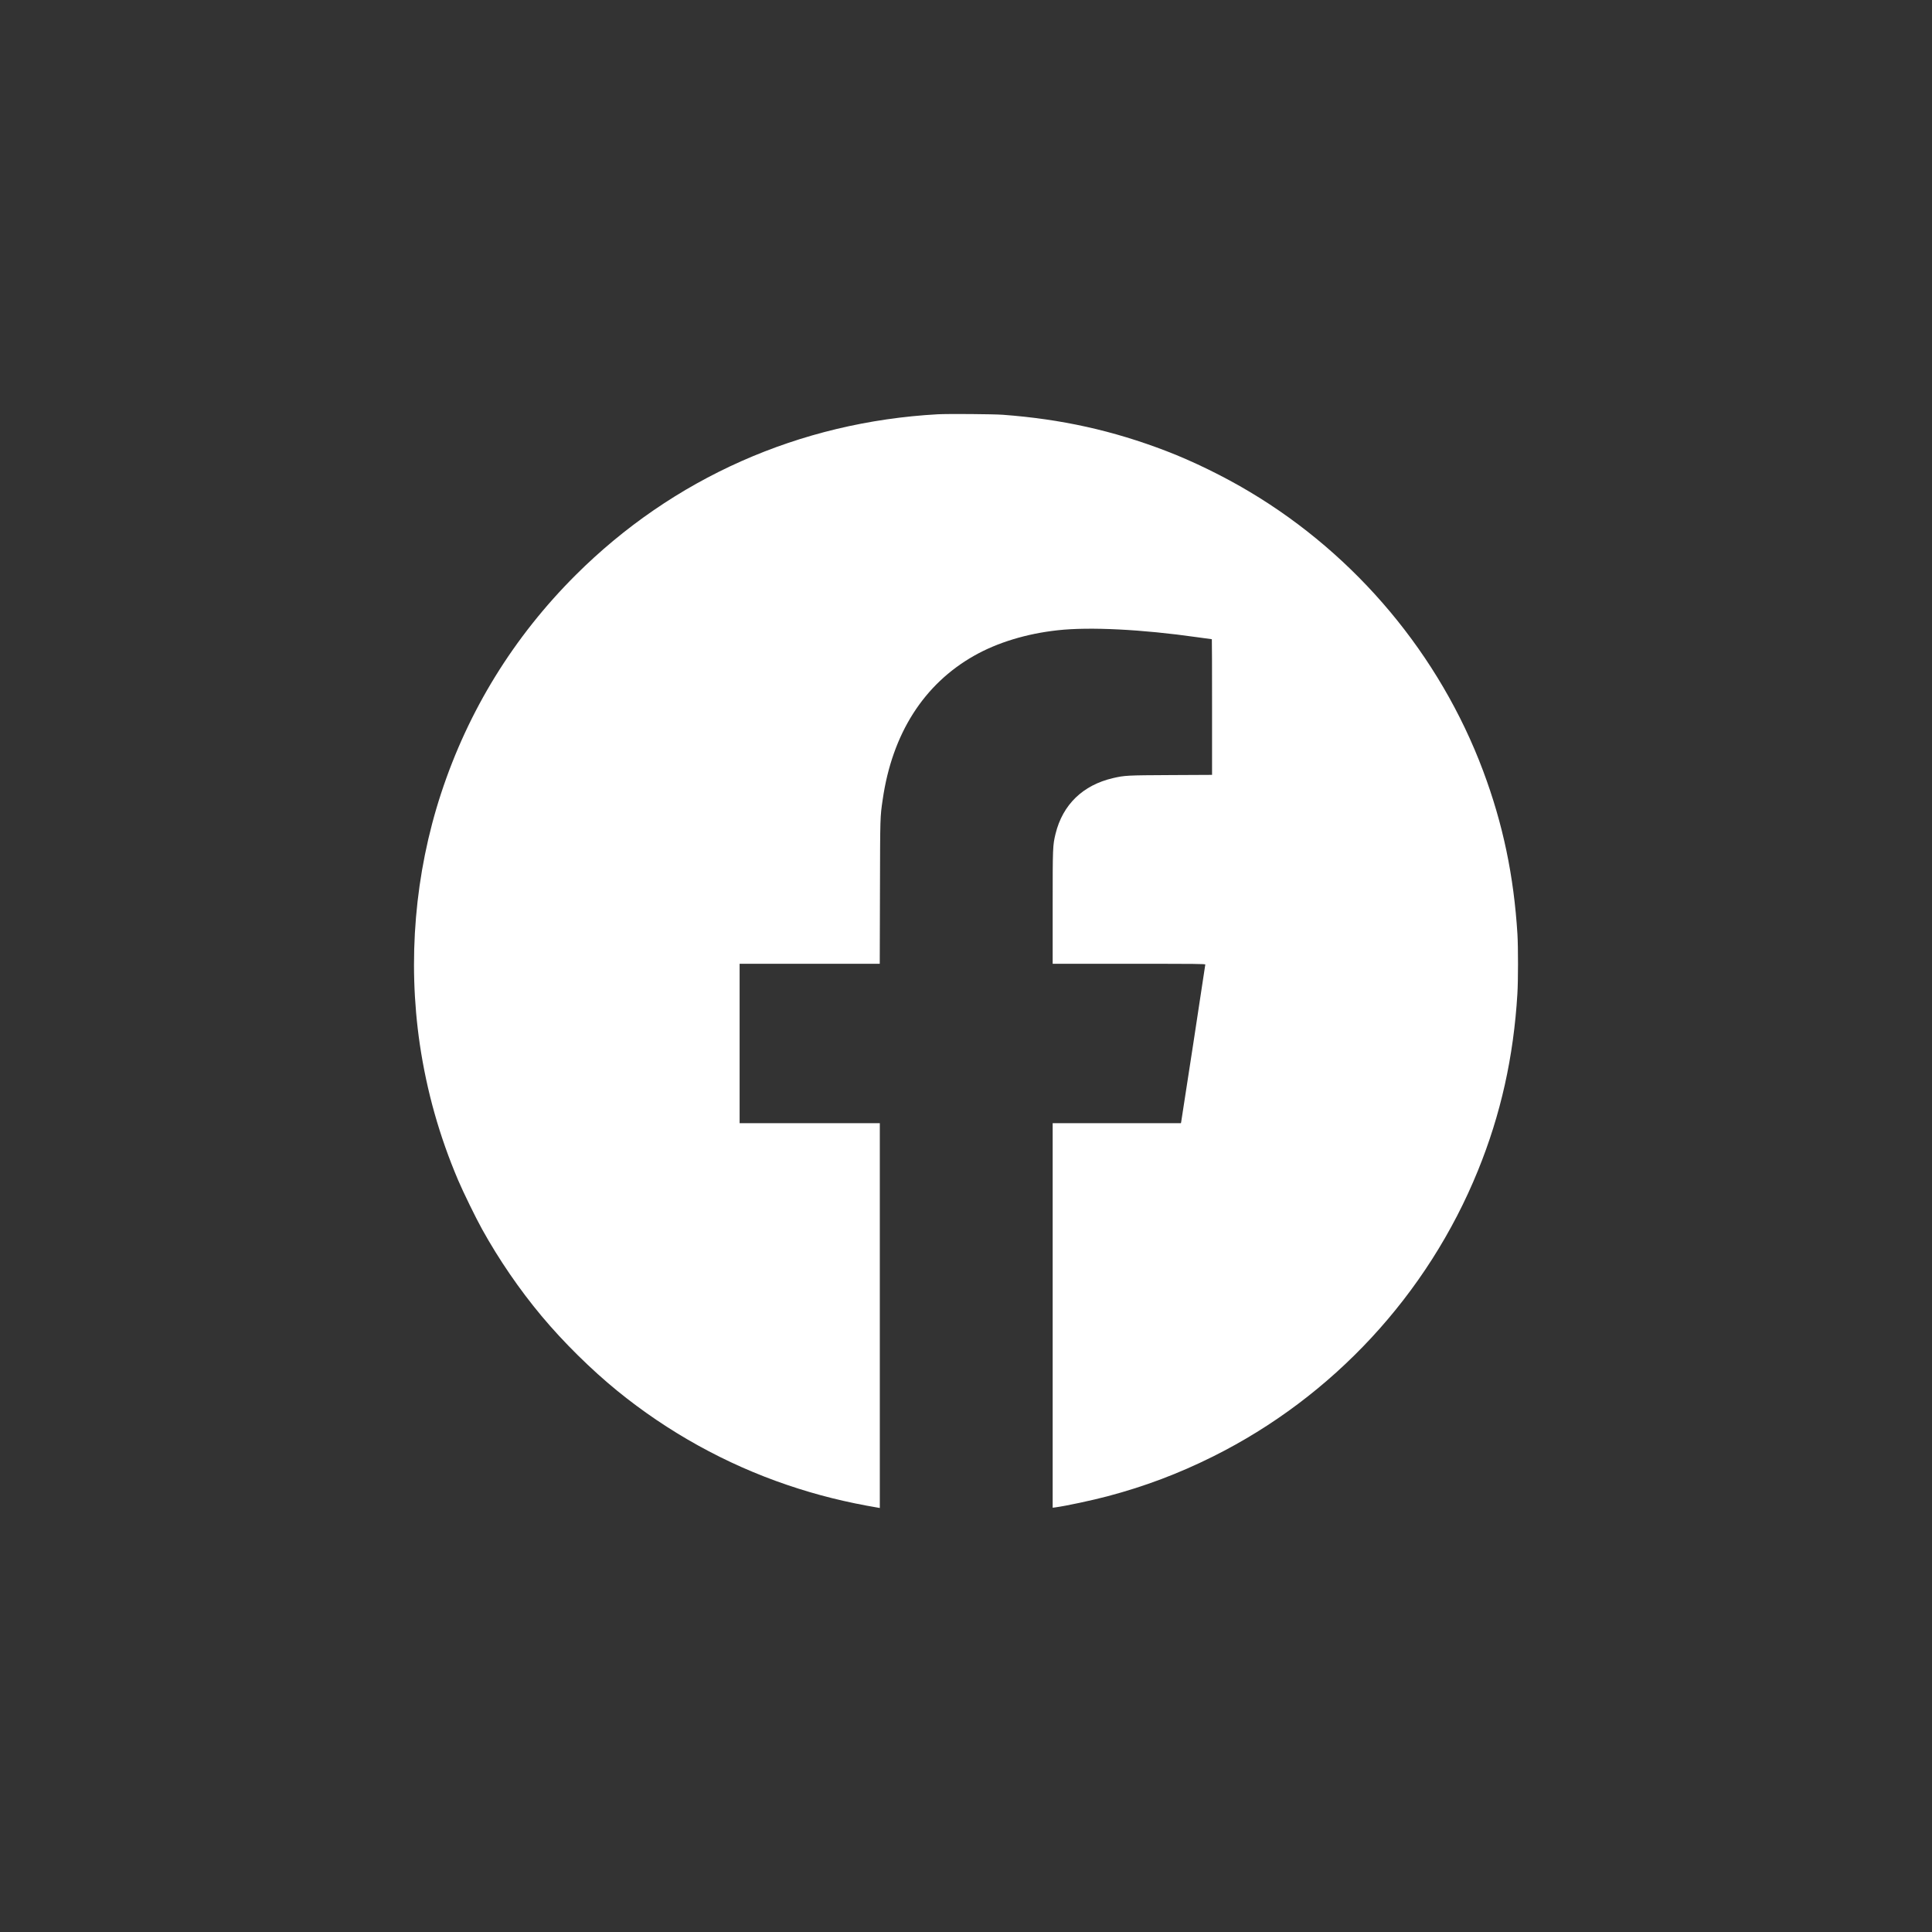 <svg width="28" height="28" viewBox="0 0 28 28" fill="none" xmlns="http://www.w3.org/2000/svg"><rect x="0" y="0" width="28" height="28" fill="#333333" stroke="none"/>      <path fill-rule="evenodd" clip-rule="evenodd" d="M13.591 6.004C11.587 6.115 9.752 6.93 8.344 8.333C7.444 9.231 6.786 10.298 6.392 11.5C6.012 12.66 5.906 13.919 6.084 15.134C6.185 15.815 6.367 16.463 6.64 17.105C6.712 17.274 6.894 17.648 6.987 17.815C7.23 18.254 7.529 18.69 7.849 19.073C8.163 19.449 8.567 19.848 8.945 20.156C9.678 20.753 10.518 21.219 11.409 21.521C11.841 21.668 12.259 21.772 12.734 21.852L12.751 21.855V19.066V16.278H11.735H10.719V15.123V13.968H11.734H12.75L12.753 12.927C12.756 11.82 12.755 11.845 12.793 11.586C12.931 10.634 13.387 9.916 14.12 9.502C14.456 9.312 14.878 9.183 15.331 9.134C15.791 9.083 16.55 9.121 17.351 9.235C17.466 9.251 17.561 9.264 17.563 9.264C17.565 9.264 17.566 9.707 17.566 10.247V11.23L16.968 11.233C16.328 11.236 16.299 11.238 16.13 11.277C15.693 11.379 15.402 11.661 15.298 12.083C15.257 12.254 15.256 12.268 15.256 13.153V13.968H16.362C17.361 13.968 17.468 13.969 17.468 13.979C17.468 13.992 17.126 16.224 17.119 16.258L17.115 16.278H16.185H15.256V19.065V21.851L15.295 21.846C15.44 21.827 15.834 21.743 16.055 21.684C16.593 21.541 17.079 21.358 17.581 21.108C19.315 20.244 20.689 18.762 21.419 16.966C21.75 16.153 21.936 15.319 21.991 14.405C22.003 14.22 22.003 13.727 21.992 13.541C21.94 12.695 21.782 11.939 21.494 11.171C20.866 9.495 19.659 8.051 18.113 7.129C17.738 6.904 17.281 6.681 16.898 6.535C16.126 6.239 15.382 6.074 14.532 6.011C14.39 6.001 13.745 5.996 13.591 6.004Z" fill="#fff"/>    </svg>